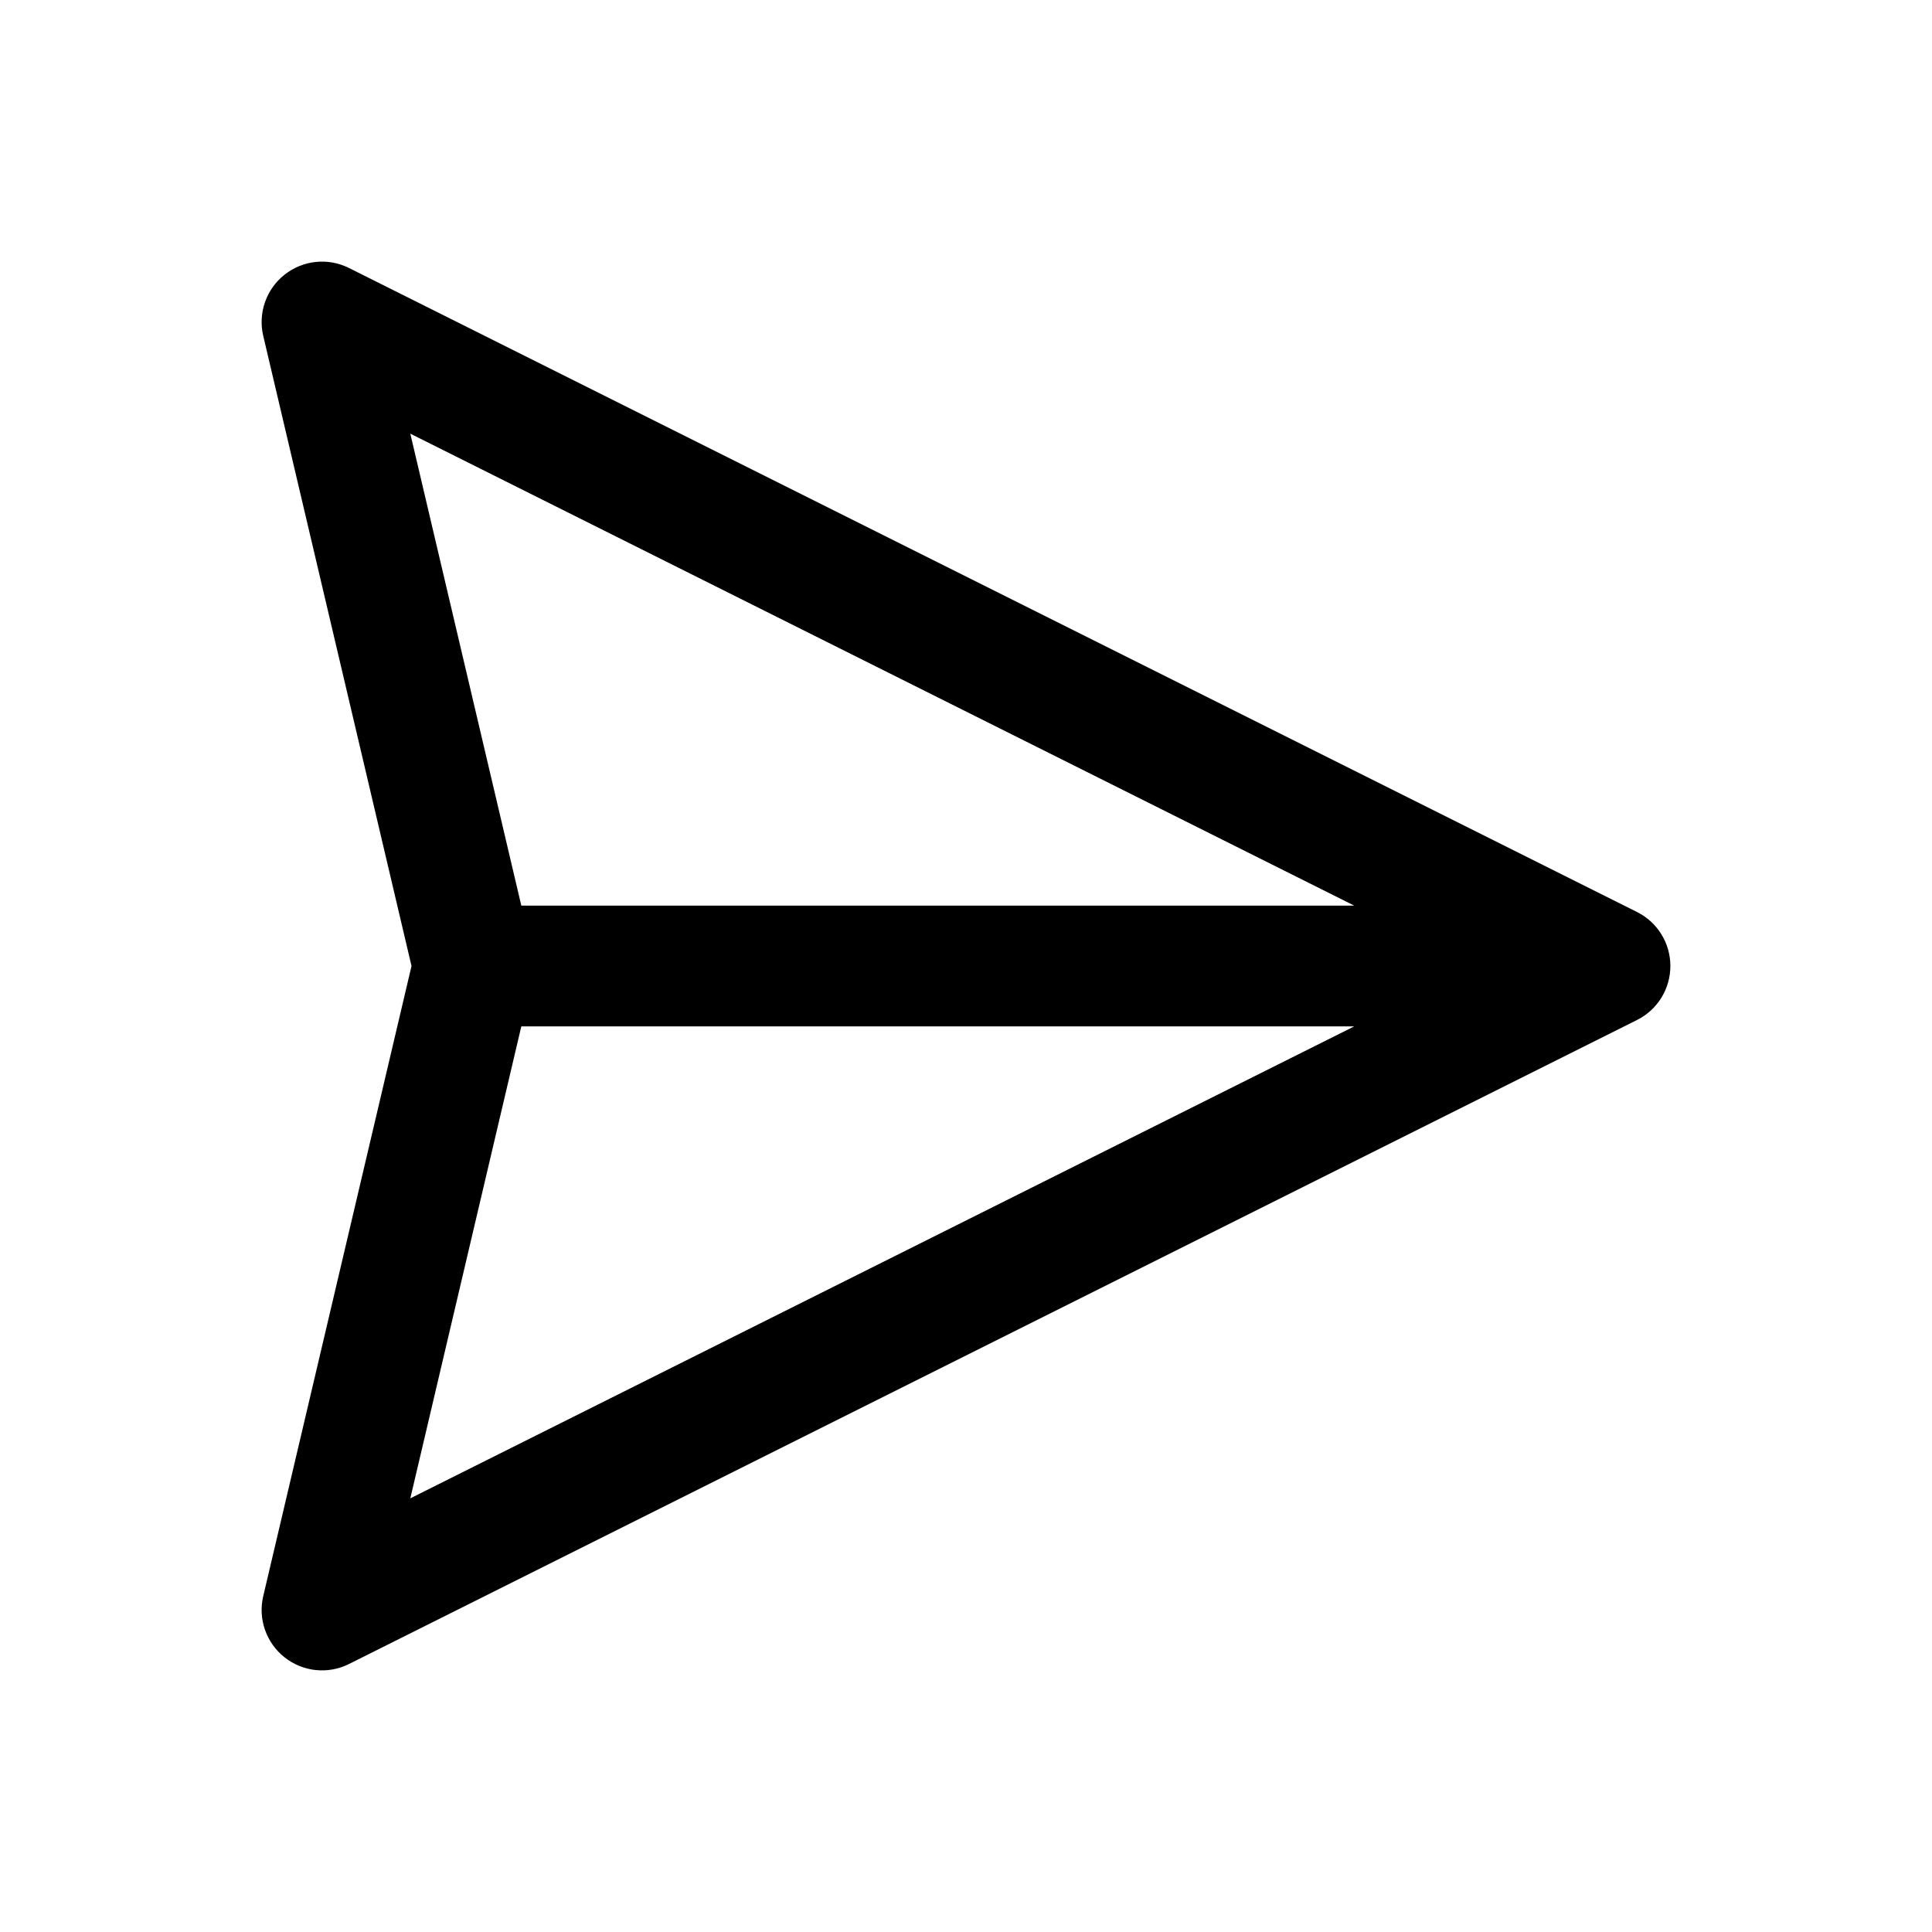 <svg width="24" height="24" viewBox="0 0 24 24" fill="none" xmlns="http://www.w3.org/2000/svg">
    <path fill-rule="evenodd" clip-rule="evenodd"
        d="M20.335 12.671C20.59 12.544 20.75 12.284 20.75 12C20.75 11.716 20.59 11.456 20.335 11.329L4.335 3.329C4.075 3.199 3.763 3.231 3.535 3.412C3.307 3.592 3.203 3.889 3.27 4.172L5.112 12L3.27 19.828C3.203 20.111 3.307 20.408 3.535 20.588C3.763 20.769 4.075 20.801 4.335 20.671L20.335 12.671ZM6.476 11.25L5.097 5.387L16.823 11.25L6.476 11.25ZM5.097 18.613L6.476 12.75L16.823 12.75L5.097 18.613Z"
        fill="currentColor" />
</svg>